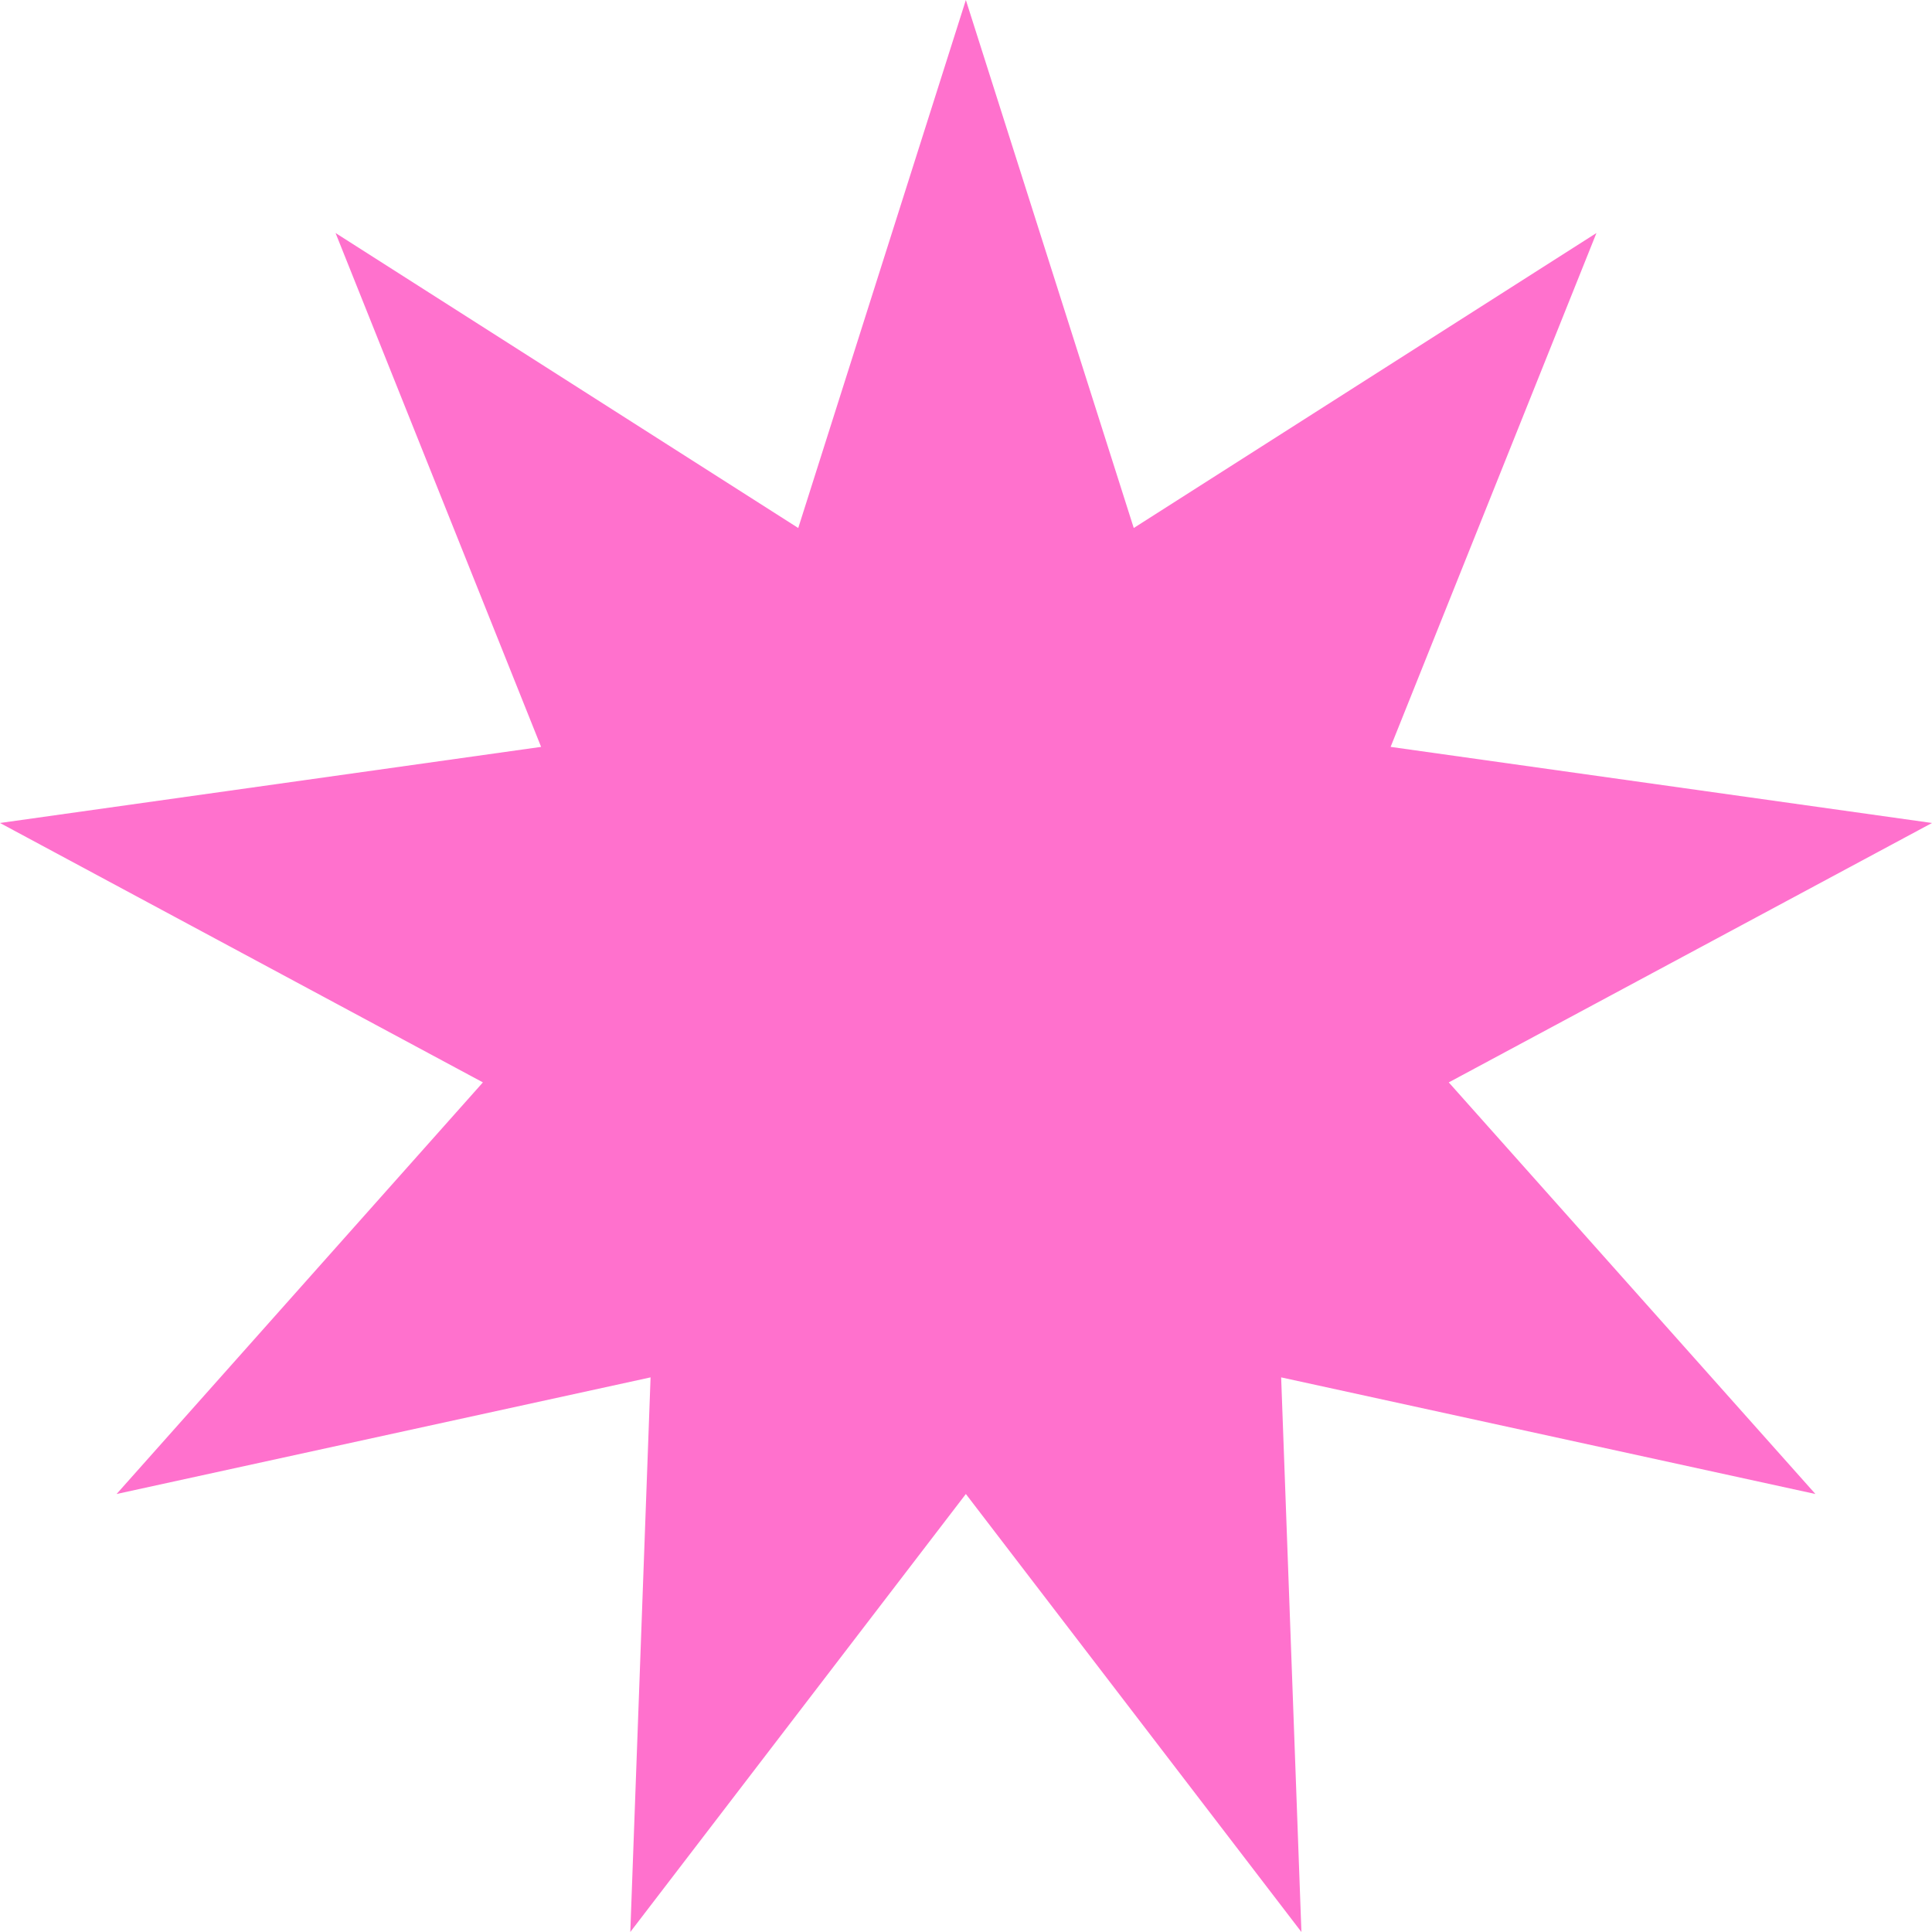 <svg xmlns="http://www.w3.org/2000/svg" width="41" height="41" viewBox="0 0 41 41" fill="none"><path d="M38.526 31.705L30.745 22.97L41 17.465L29.511 15.85L33.879 4.945L24.06 11.205L20.497 0L16.94 11.205L7.121 4.945L11.483 15.85L0 17.465L10.248 22.97L2.474 31.705L13.806 29.23L13.376 41L20.497 31.705L27.618 41L27.188 29.23L38.526 31.705Z" fill="#FF71CD"></path></svg>